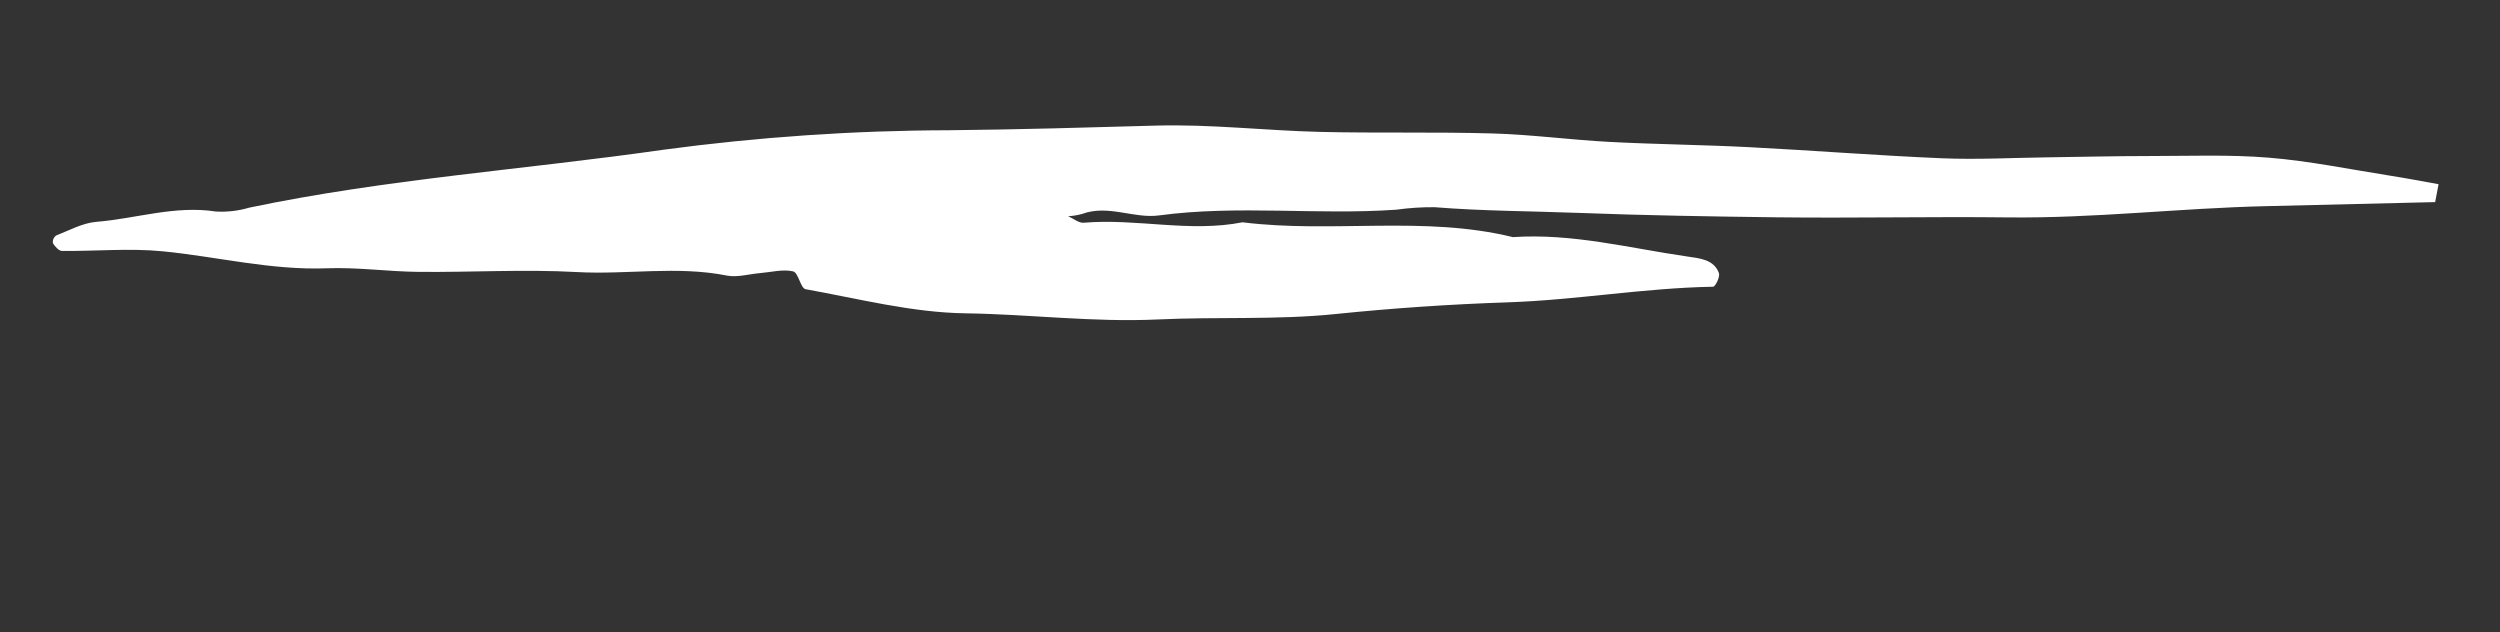 <svg xmlns="http://www.w3.org/2000/svg" width="178" height="45" viewBox="0 0 178 45" fill="none">
    <rect x="0" y="0" width="178" height="45" fill="#333333" stroke="none"/>
    <path d="M173.383 14.39C169.385 14.486 165.388 14.581 161.392 14.677C155.233 14.815 149.112 15.552 142.932 15.479C137.454 15.415 131.975 15.54 126.492 15.472C121.802 15.414 117.123 15.338 112.435 15.159C109.007 15.029 105.573 15.029 102.148 14.753C101.238 14.744 100.328 14.803 99.428 14.929C93.801 15.327 88.145 14.582 82.519 15.338C80.72 15.58 78.894 14.543 77.04 15.235C76.719 15.321 76.389 15.375 76.055 15.396C76.425 15.559 76.811 15.889 77.161 15.859C80.93 15.537 84.702 16.571 88.465 15.827C94.854 16.627 101.379 15.329 107.717 16.883C111.944 16.599 115.994 17.662 120.105 18.259C121.04 18.394 122.031 18.475 122.386 19.442C122.483 19.707 122.131 20.41 121.974 20.415C117.069 20.5 112.238 21.364 107.336 21.527C103.245 21.663 99.158 21.941 95.073 22.361C90.898 22.789 86.647 22.547 82.438 22.745C77.857 22.96 73.314 22.373 68.743 22.308C64.938 22.255 61.141 21.27 57.363 20.592C56.991 20.525 56.856 19.41 56.466 19.321C55.737 19.153 54.902 19.38 54.111 19.446C53.321 19.512 52.485 19.769 51.743 19.619C48.203 18.915 44.642 19.567 41.092 19.371C37.345 19.164 33.573 19.393 29.813 19.358C27.635 19.337 25.451 19.02 23.281 19.102C19.293 19.253 15.474 18.273 11.571 17.891C9.213 17.66 6.804 17.891 4.419 17.868C4.19 17.868 3.906 17.546 3.765 17.311C3.749 17.211 3.76 17.109 3.799 17.015C3.838 16.92 3.903 16.837 3.987 16.772C4.93 16.403 5.878 15.876 6.862 15.795C9.698 15.565 12.456 14.61 15.376 15.061C16.178 15.106 16.982 15.012 17.747 14.784C27.455 12.749 37.391 12.071 47.201 10.666C53.959 9.755 60.777 9.29 67.606 9.273C72.511 9.223 77.4 9.082 82.3 8.943C86.184 8.833 90.084 9.297 93.98 9.391C98.088 9.491 102.203 9.383 106.31 9.503C109.065 9.584 111.808 9.956 114.562 10.102C117.875 10.277 121.196 10.308 124.509 10.477C129.099 10.712 133.683 11.076 138.273 11.269C140.776 11.373 143.292 11.234 145.801 11.202C148.194 11.171 150.592 11.11 152.987 11.11C155.842 11.11 158.713 10.995 161.548 11.227C164.445 11.465 167.309 12.057 170.184 12.509C171.335 12.69 172.478 12.912 173.625 13.115L173.383 14.39Z" fill="white"/>
</svg>